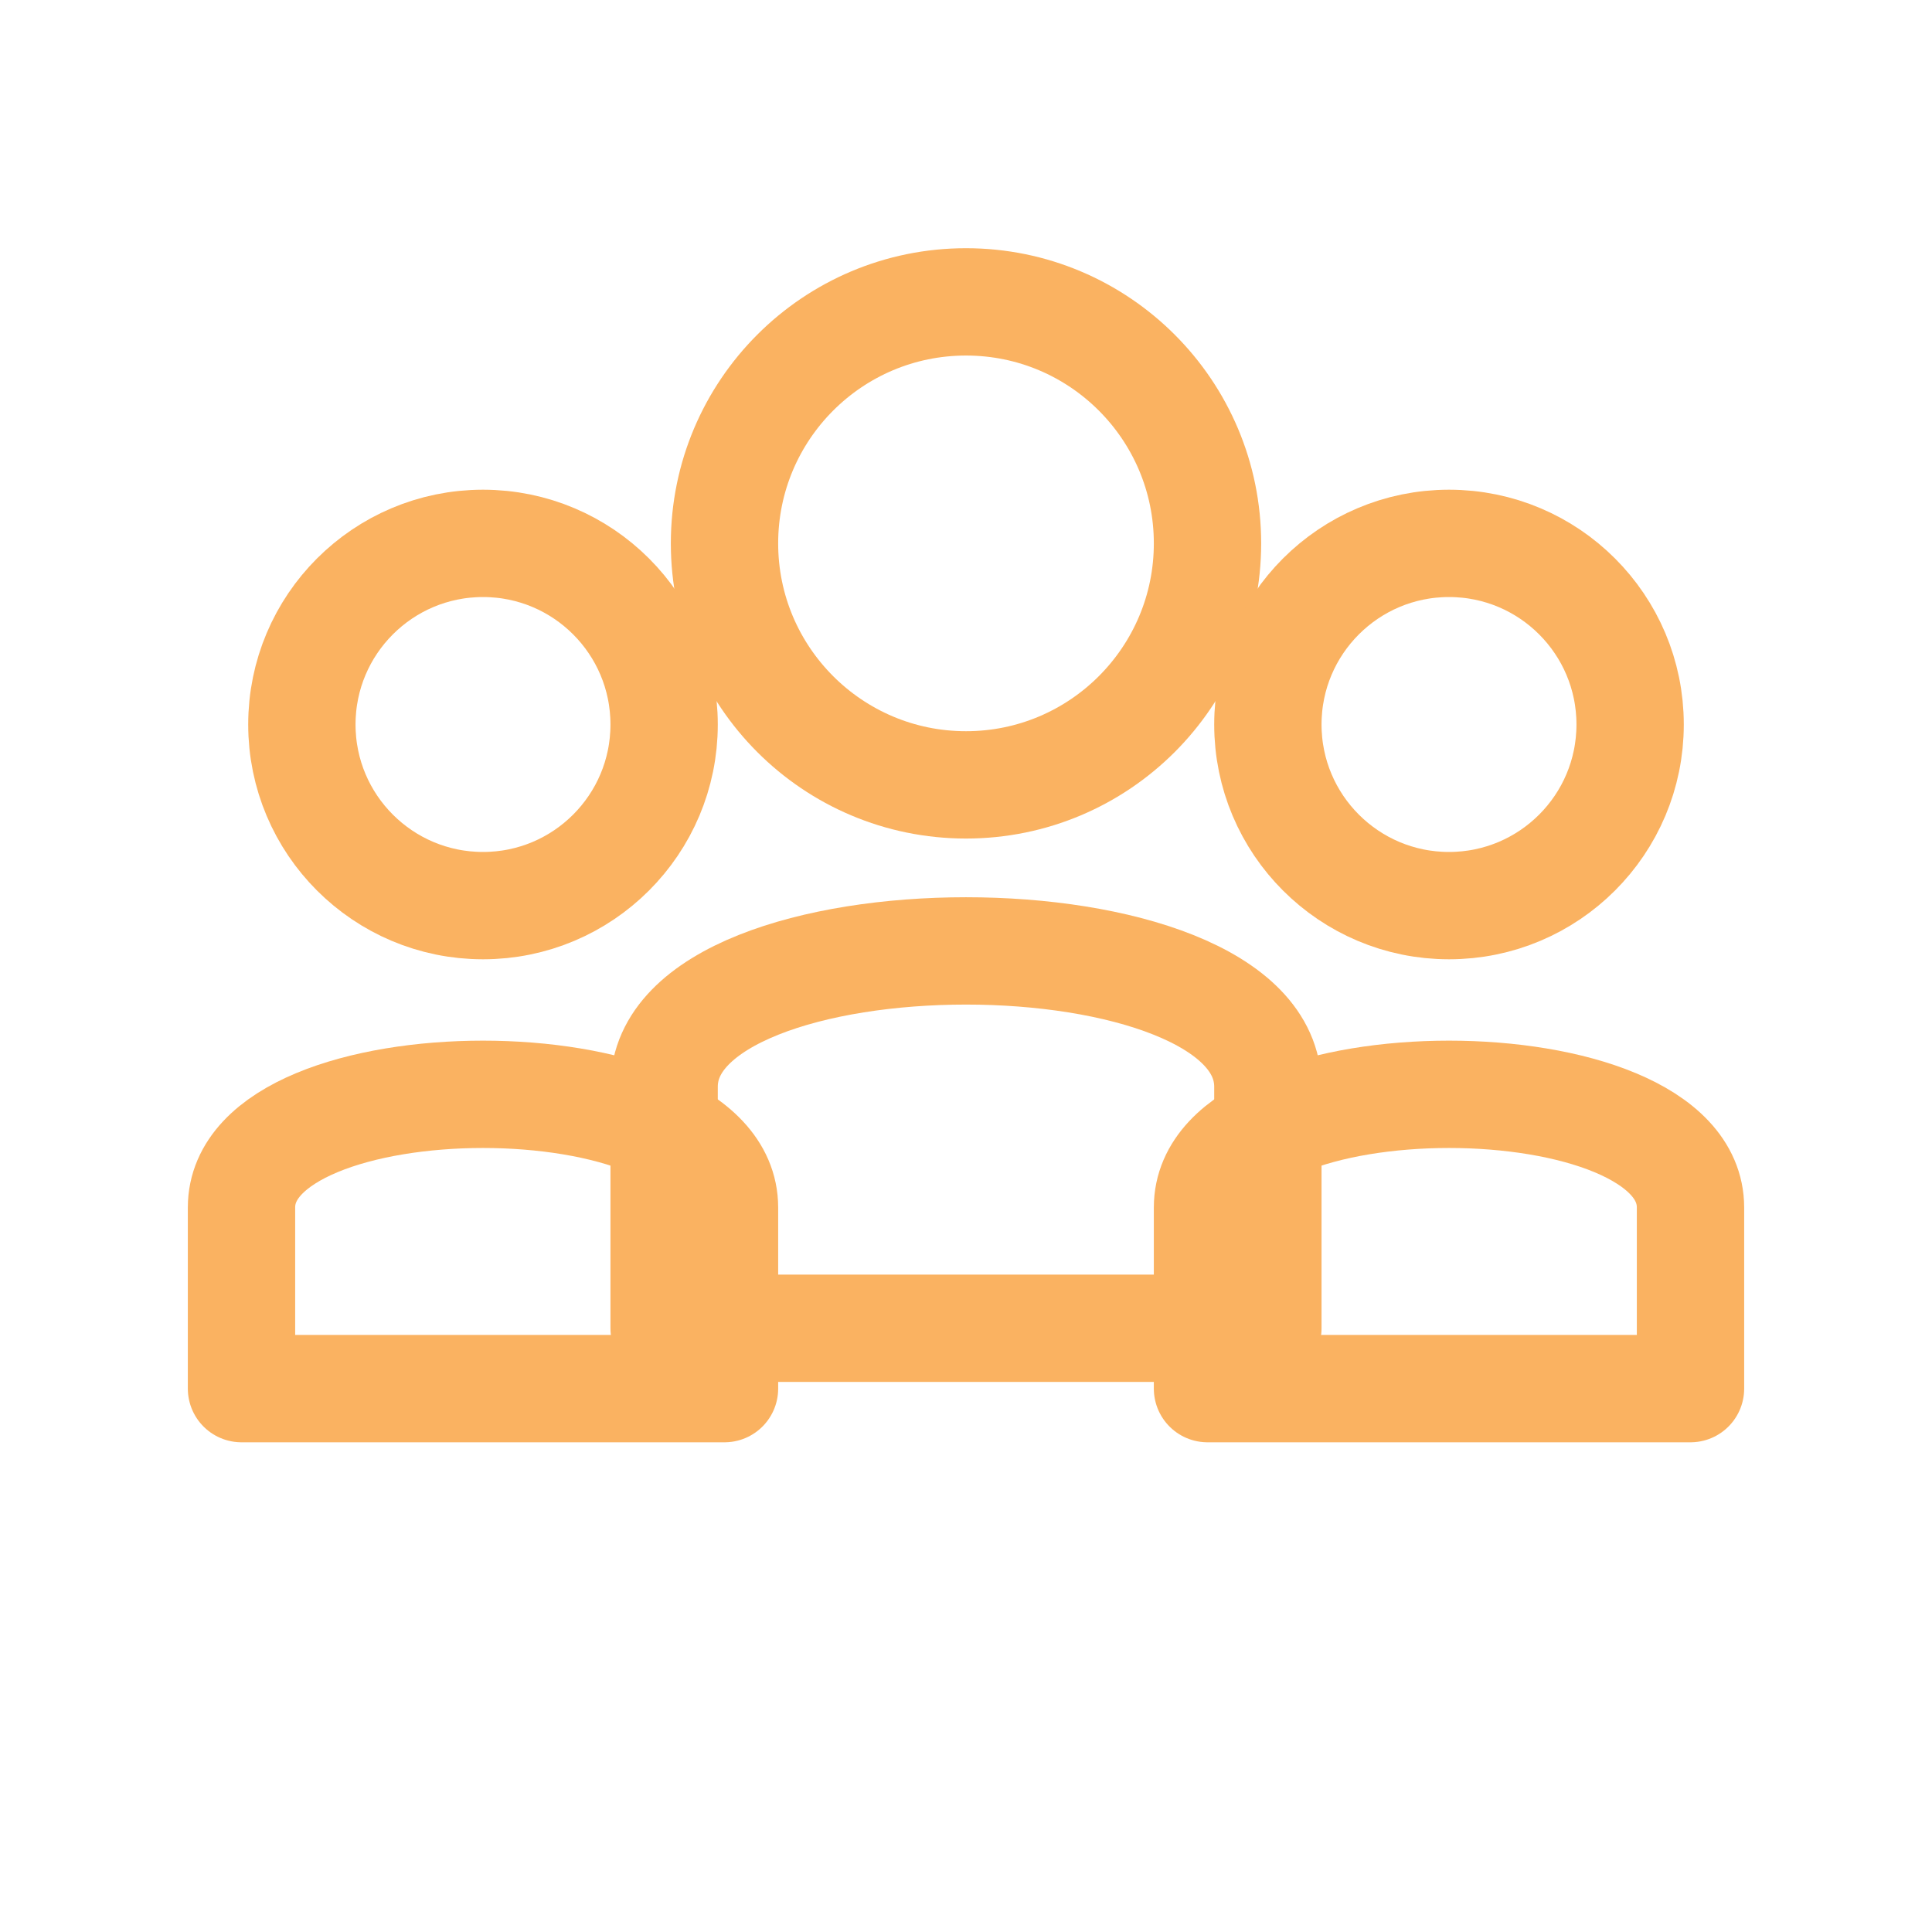 <svg width="36" height="36" viewBox="0 0 36 36" fill="none" xmlns="http://www.w3.org/2000/svg">
<path d="M18 14.625C20.485 14.625 22.5 12.61 22.5 10.125C22.5 7.64 20.485 5.625 18 5.625C15.515 5.625 13.5 7.64 13.5 10.125C13.5 12.61 15.515 14.625 18 14.625Z" stroke="#FAB261" stroke-width="2" stroke-linecap="round" stroke-linejoin="round"/>
<path d="M12.375 20.25C12.375 16.875 23.625 16.875 23.625 20.25V24.75H12.375V20.25Z" stroke="#FAB261" stroke-width="2" stroke-linecap="round" stroke-linejoin="round"/>
<path d="M9 16.875C10.864 16.875 12.375 15.364 12.375 13.5C12.375 11.636 10.864 10.125 9 10.125C7.136 10.125 5.625 11.636 5.625 13.5C5.625 15.364 7.136 16.875 9 16.875Z" stroke="#FAB261" stroke-width="2" stroke-linecap="round" stroke-linejoin="round"/>
<path d="M4.5 22.5C4.5 19.688 13.5 19.688 13.5 22.5V25.875H4.5V22.5Z" stroke="#FAB261" stroke-width="2" stroke-linecap="round" stroke-linejoin="round"/>
<path d="M27 16.875C28.864 16.875 30.375 15.364 30.375 13.5C30.375 11.636 28.864 10.125 27 10.125C25.136 10.125 23.625 11.636 23.625 13.5C23.625 15.364 25.136 16.875 27 16.875Z" stroke="#FAB261" stroke-width="2" stroke-linecap="round" stroke-linejoin="round"/>
<path d="M22.5 22.5C22.5 19.688 31.5 19.688 31.5 22.5V25.875H22.5V22.5Z" stroke="#FAB261" stroke-width="2" stroke-linecap="round" stroke-linejoin="round"/>
</svg>
